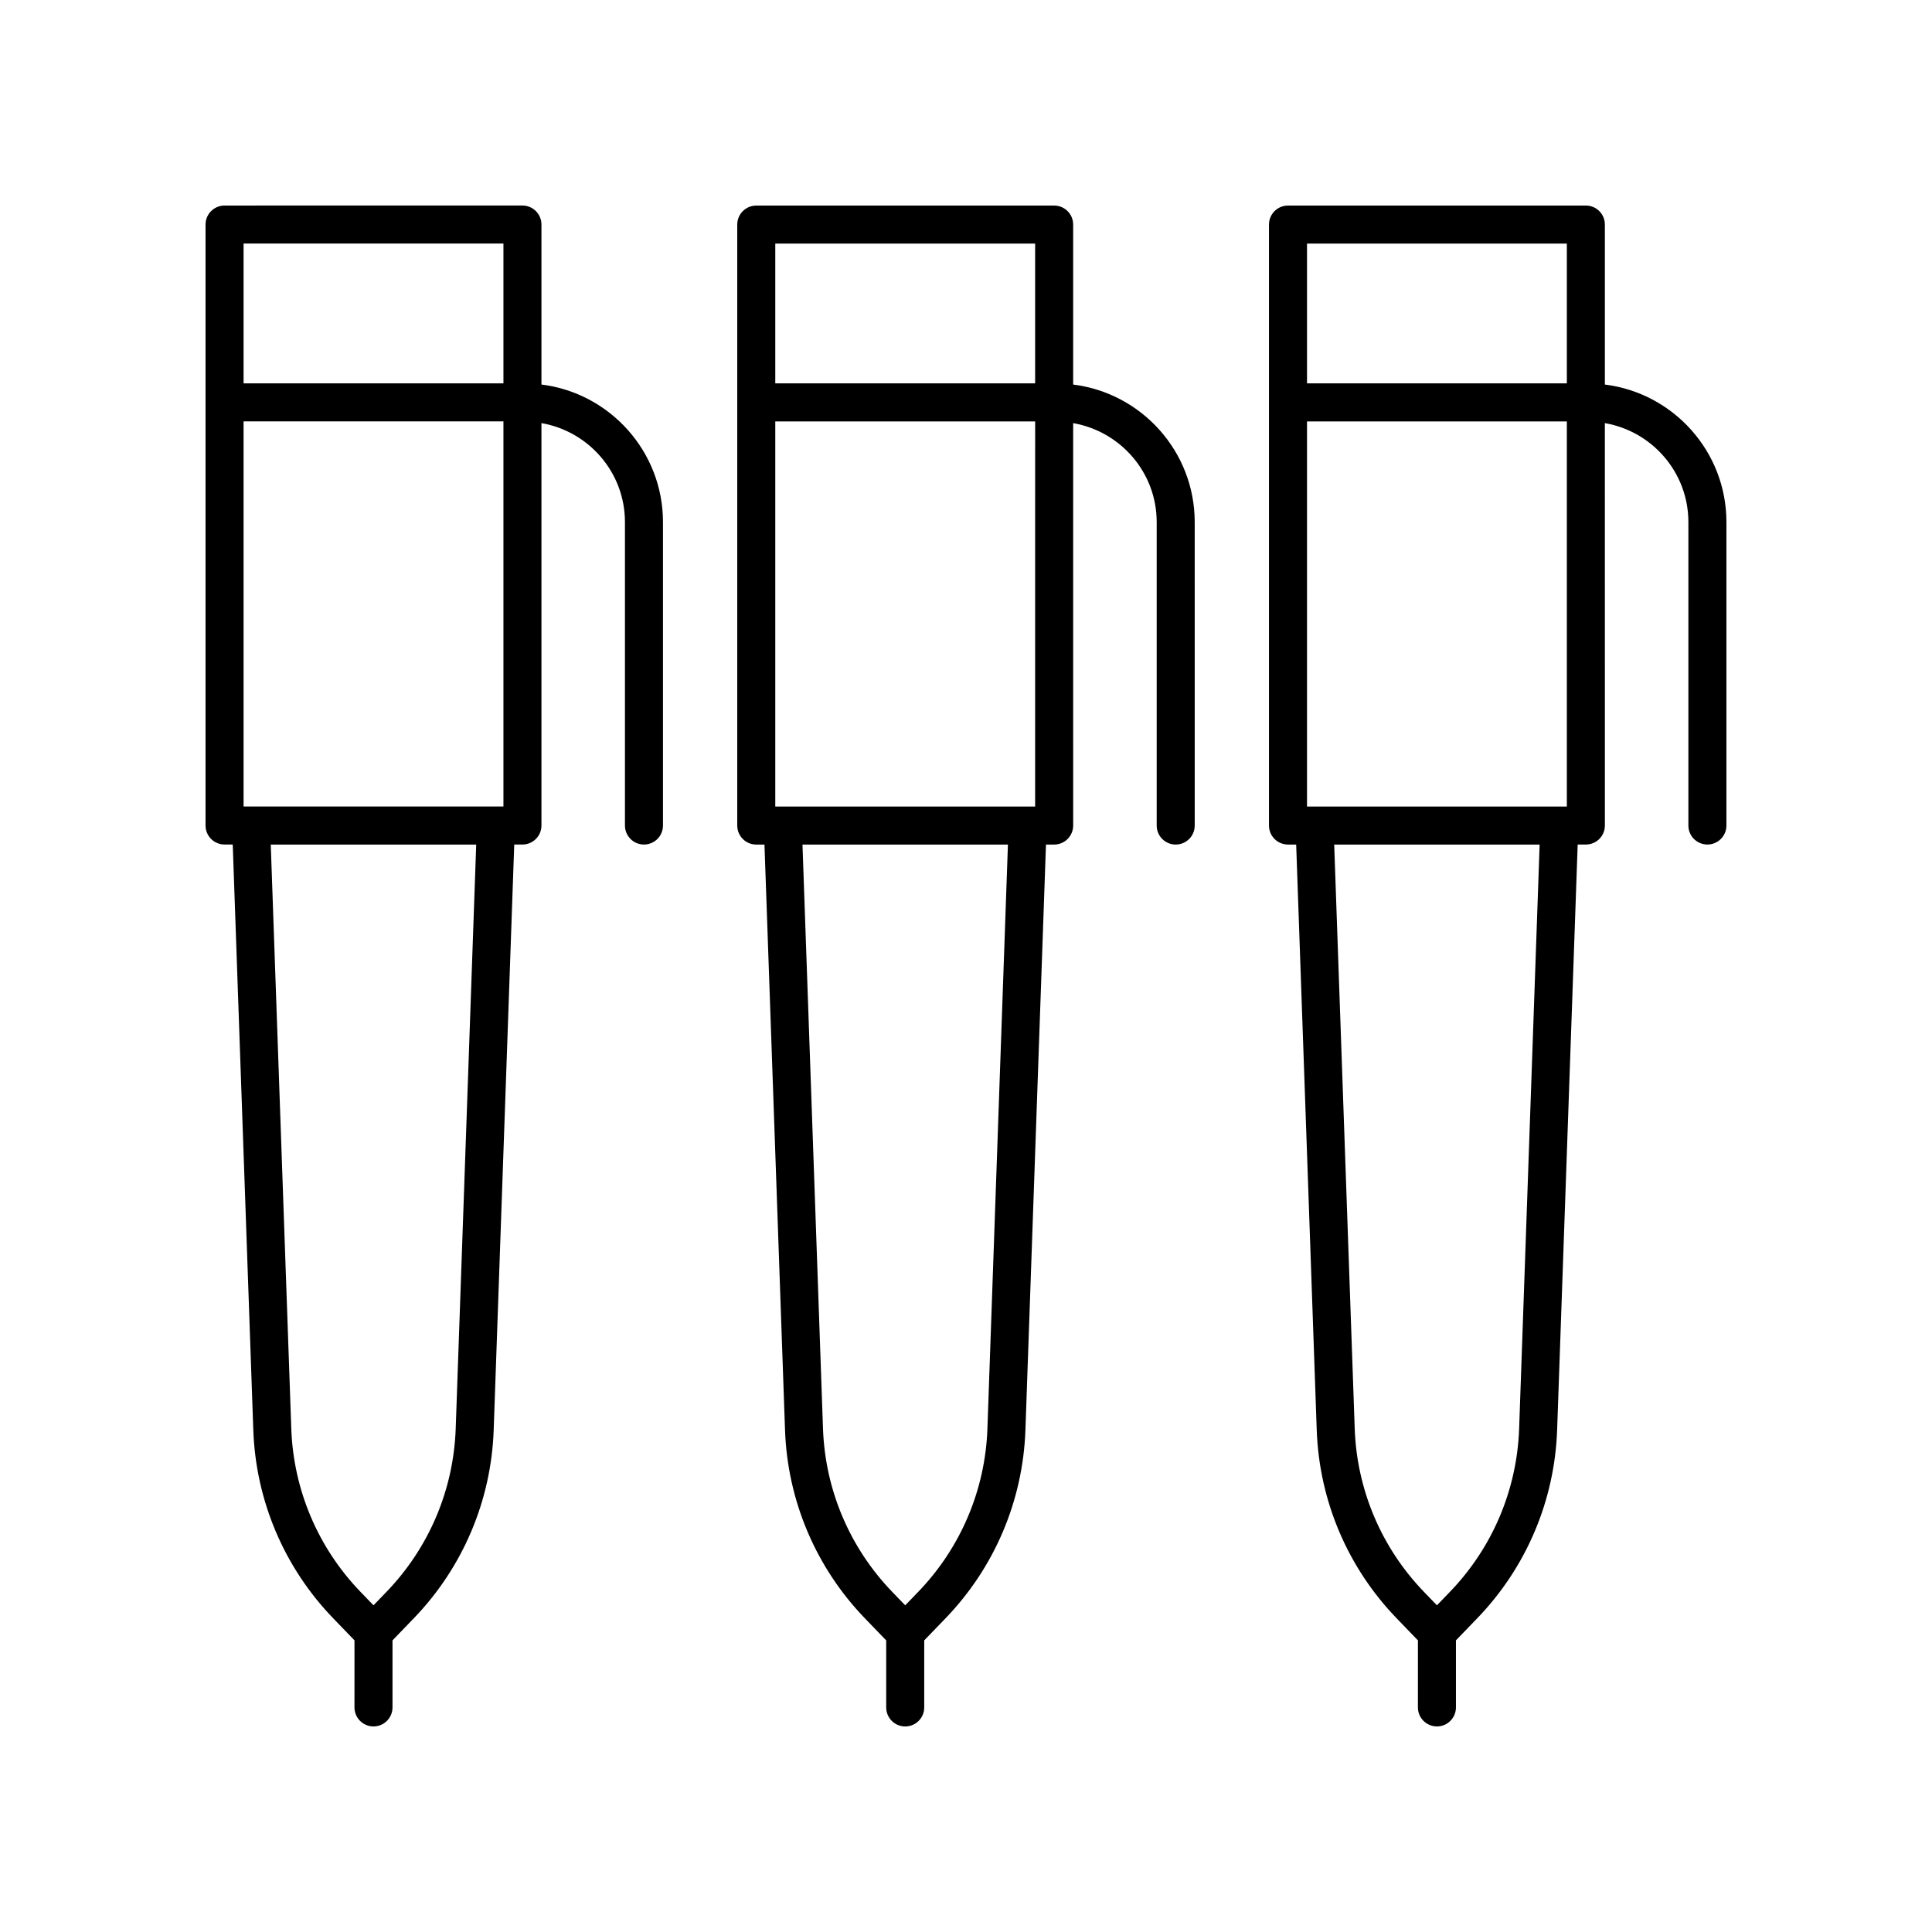 <?xml version="1.0" encoding="UTF-8"?>
<!-- Uploaded to: ICON Repo, www.iconrepo.com, Generator: ICON Repo Mixer Tools -->
<svg fill="#000000" width="800px" height="800px" version="1.1" viewBox="144 144 512 512" xmlns="http://www.w3.org/2000/svg">
 <g>
  <path d="m203.51 367.81h2.168l5.449 155.17c0.66 18.707 8.176 36.422 21.172 49.883l5.644 5.848-0.004 17.773c0 2.781 2.254 5.039 5.039 5.039 2.785 0 5.039-2.254 5.039-5.039v-17.77l5.648-5.852c12.992-13.469 20.512-31.184 21.164-49.883l5.449-155.17h2.172c2.785 0 5.039-2.254 5.039-5.039v-106.64c12.543 2.176 22.129 13.074 22.129 26.227v80.414c0 2.781 2.254 5.039 5.039 5.039s5.039-2.254 5.039-5.039v-80.414c0-18.727-14.082-34.195-32.207-36.453v-42.398c0-2.781-2.254-5.039-5.039-5.039l-78.941 0.004c-2.785 0-5.039 2.254-5.039 5.039v159.26c0.004 2.781 2.254 5.035 5.039 5.035zm73.906-10.074h-68.867v-102.06h68.867zm-12.652 164.89c-0.57 16.211-7.086 31.562-18.352 43.238l-3.434 3.559-3.43-3.555c-11.266-11.672-17.781-27.027-18.355-43.238l-5.438-154.81h54.445zm12.652-314.08v37.047h-68.867v-37.047z"/>
  <path d="m423.36 198.48h-78.941c-2.785 0-5.039 2.254-5.039 5.039v159.26c0 2.781 2.254 5.039 5.039 5.039h2.172l5.449 155.17c0.656 18.699 8.172 36.414 21.164 49.883l5.648 5.848v17.77c0 2.781 2.254 5.039 5.039 5.039 2.785 0 5.039-2.254 5.039-5.039v-17.773l5.644-5.848c12.992-13.465 20.512-31.18 21.172-49.883l5.449-155.17h2.168c2.785 0 5.039-2.254 5.039-5.039l-0.004-106.64c12.543 2.176 22.137 13.07 22.137 26.227v80.414c0 2.781 2.254 5.039 5.039 5.039s5.039-2.254 5.039-5.039l-0.004-80.414c0-18.727-14.082-34.199-32.211-36.453v-42.398c0-2.781-2.254-5.035-5.039-5.035zm-5.039 10.074v37.047h-68.863v-37.047zm0 149.19h-68.863v-102.06h68.867zm-12.645 164.89c-0.574 16.211-7.09 31.566-18.355 43.238l-3.43 3.555-3.434-3.555c-11.266-11.676-17.781-27.031-18.352-43.238l-5.438-154.81h54.445z"/>
  <path d="m596.48 367.81c2.785 0 5.039-2.254 5.039-5.039v-80.41c0-18.73-14.086-34.199-32.211-36.453v-42.398c0-2.781-2.254-5.039-5.039-5.039l-78.938 0.004c-2.785 0-5.039 2.254-5.039 5.039v159.26c0 2.781 2.254 5.039 5.039 5.039h2.168l5.449 155.17c0.656 18.699 8.172 36.414 21.172 49.883l5.644 5.848-0.004 17.77c0 2.781 2.254 5.039 5.039 5.039 2.785 0 5.039-2.254 5.039-5.039v-17.773l5.644-5.848c12.992-13.461 20.512-31.176 21.172-49.883l5.449-155.17h2.168c2.785 0 5.039-2.254 5.039-5.039l-0.004-106.64c12.543 2.172 22.133 13.07 22.133 26.227v80.414c0 2.781 2.254 5.035 5.039 5.035zm-37.25-159.26v37.047h-68.859v-37.047zm0 149.19h-68.859v-102.06h68.859zm-12.645 164.89c-0.574 16.215-7.09 31.57-18.355 43.238l-3.43 3.555-3.43-3.555c-11.266-11.676-17.785-27.031-18.355-43.238l-5.438-154.81h54.445z"/>
 </g>
</svg>
